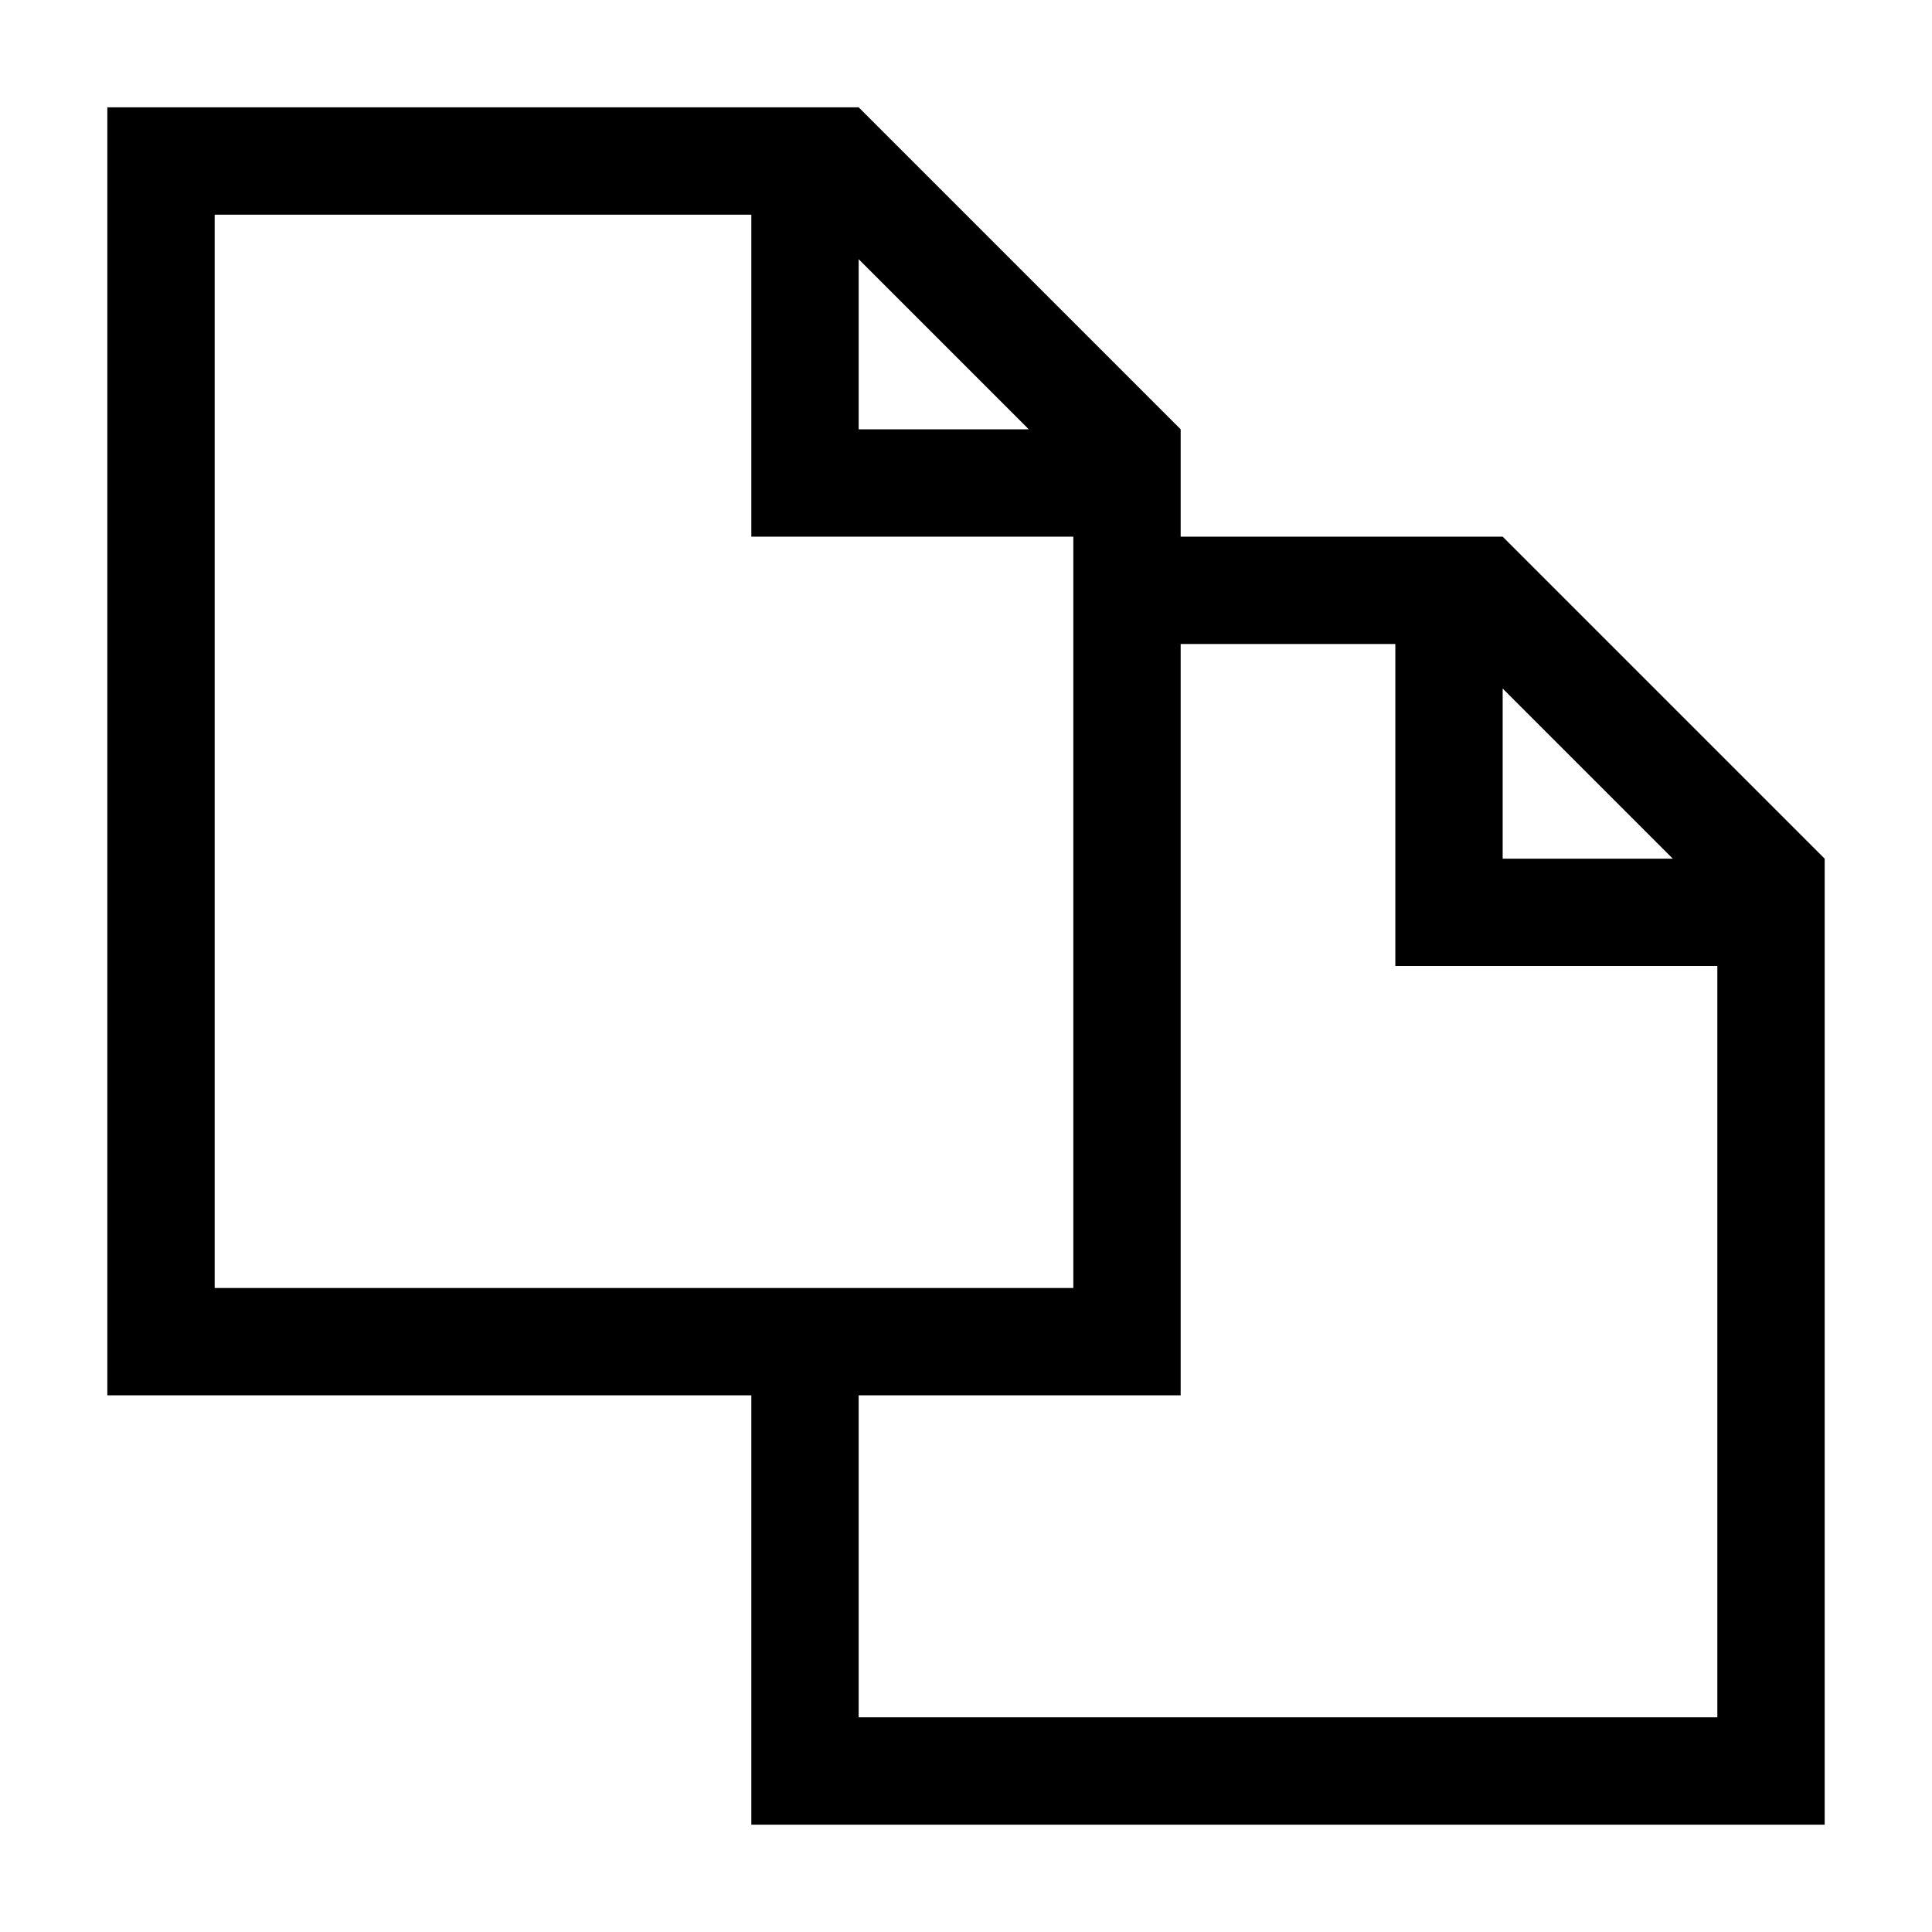 <svg xmlns="http://www.w3.org/2000/svg" viewBox="-2 -2 36 36"><path d="M26 8h-6V6l-6-6H0v24h12v8h20V14l-6-6zm0 2.83L29.17 14H26v-3.17zm-12-8L17.17 6H14V2.83zM2 2h10v6h6v14H2V2zm28 28H14v-6h6V10h4v6h6v14z"/></svg>